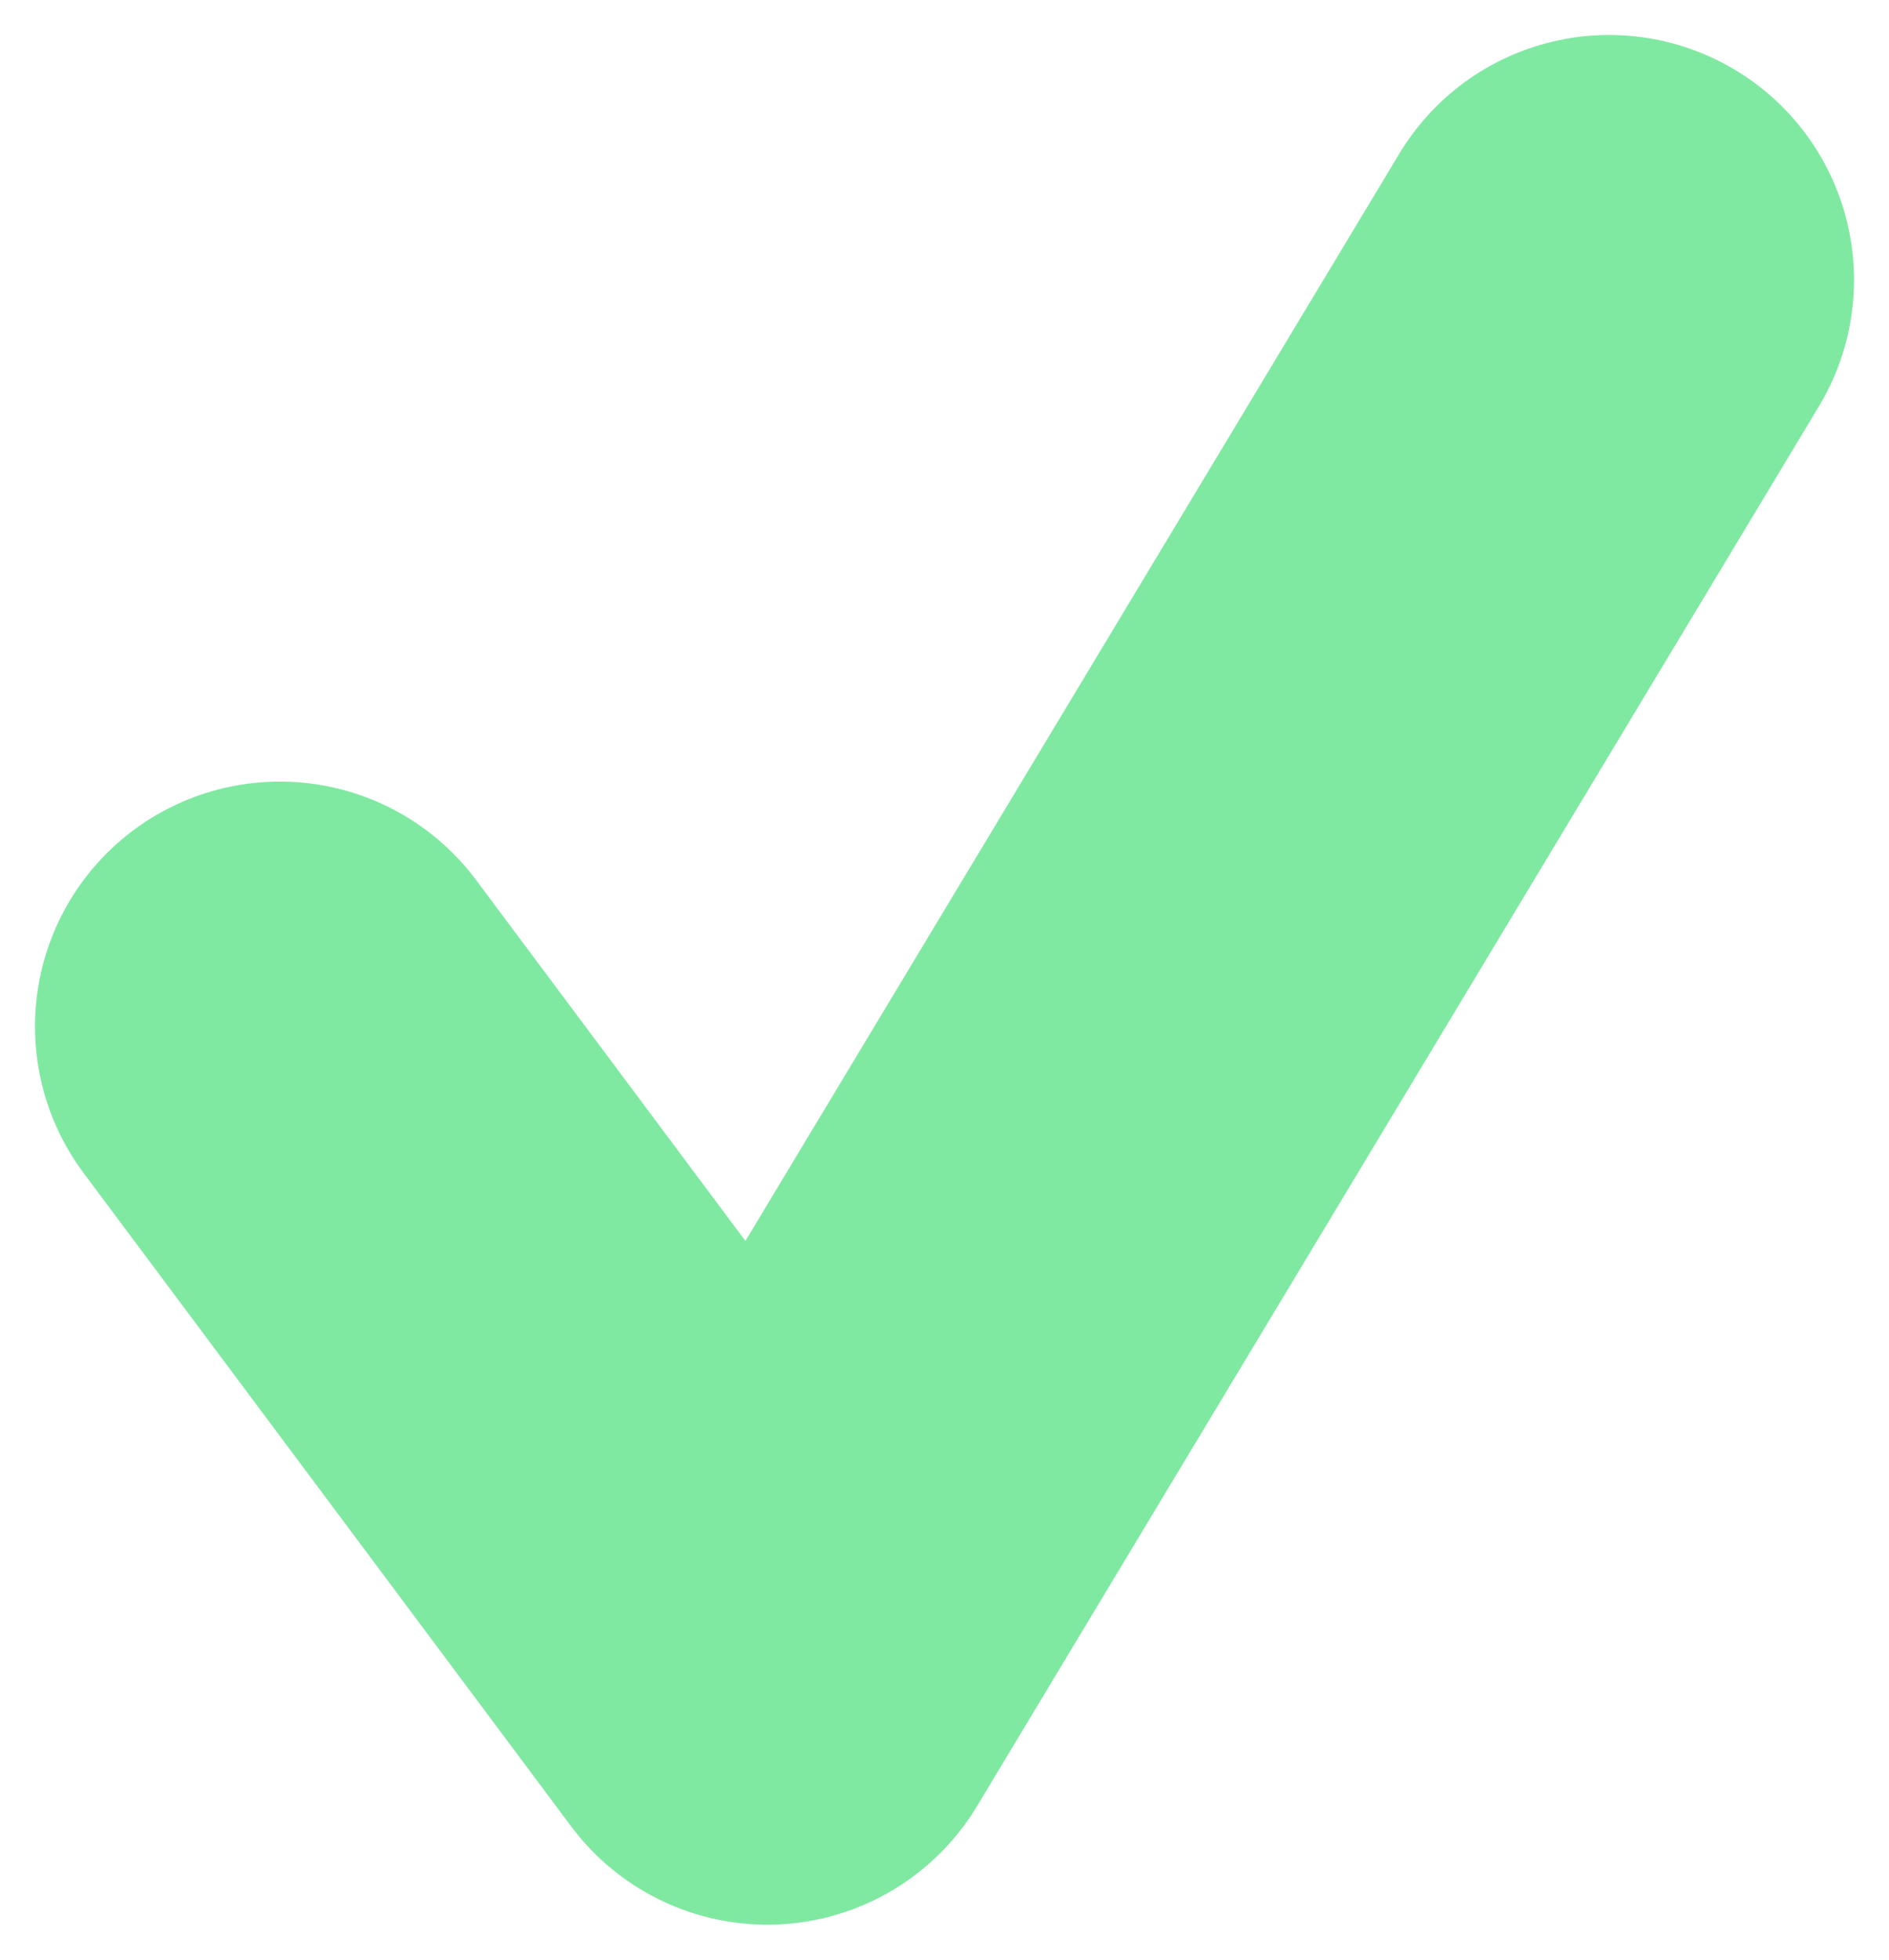 <svg width="27" height="28" viewBox="0 0 27 28" fill="none" xmlns="http://www.w3.org/2000/svg">
<path d="M4 14.667L10.967 24L23 4" stroke="#7FE9A2" stroke-width="7" stroke-linecap="round" stroke-linejoin="round"/>
</svg>
